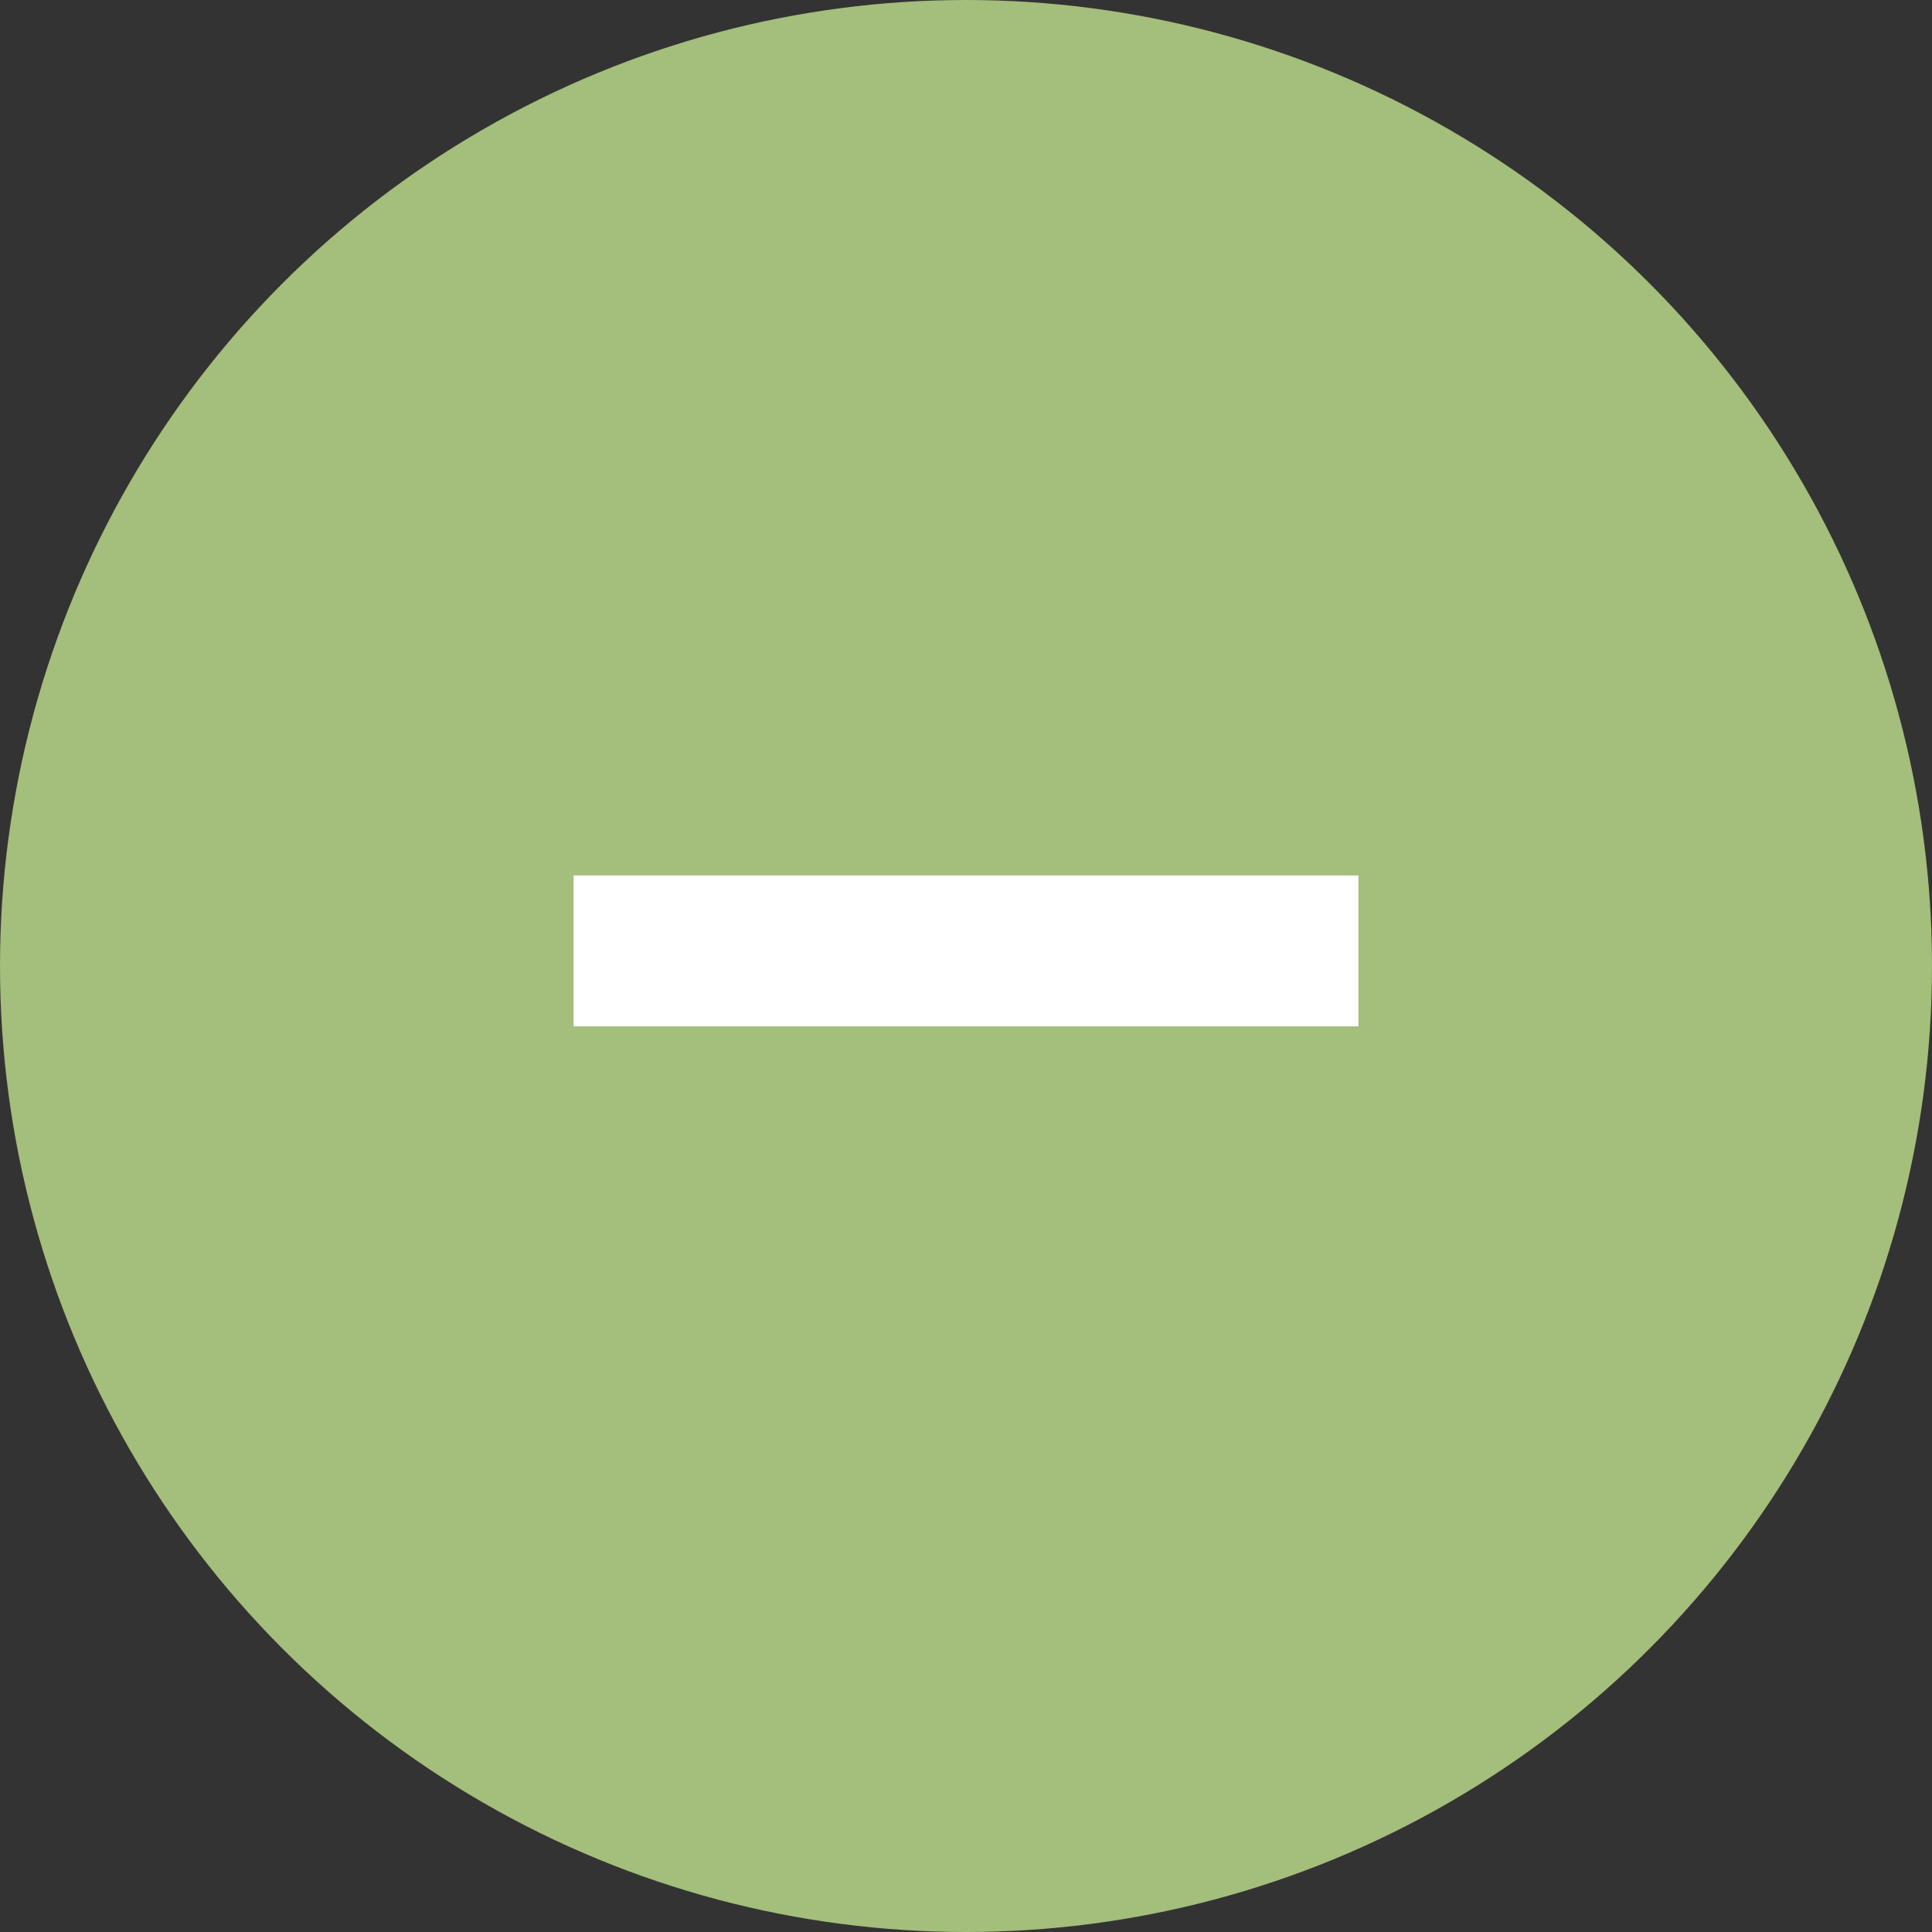 <?xml version="1.0" encoding="UTF-8"?> <svg xmlns="http://www.w3.org/2000/svg" width="64" height="64" viewBox="0 0 64 64" fill="none"><rect x="0" y="0" width="64" height="64" fill="#333333" stroke="none"/> <circle cx="32" cy="32" r="32" fill="#A4BE7B"></circle> <line x1="19" y1="31.5" x2="45" y2="31.5" stroke="white" stroke-width="5"></line> </svg> 